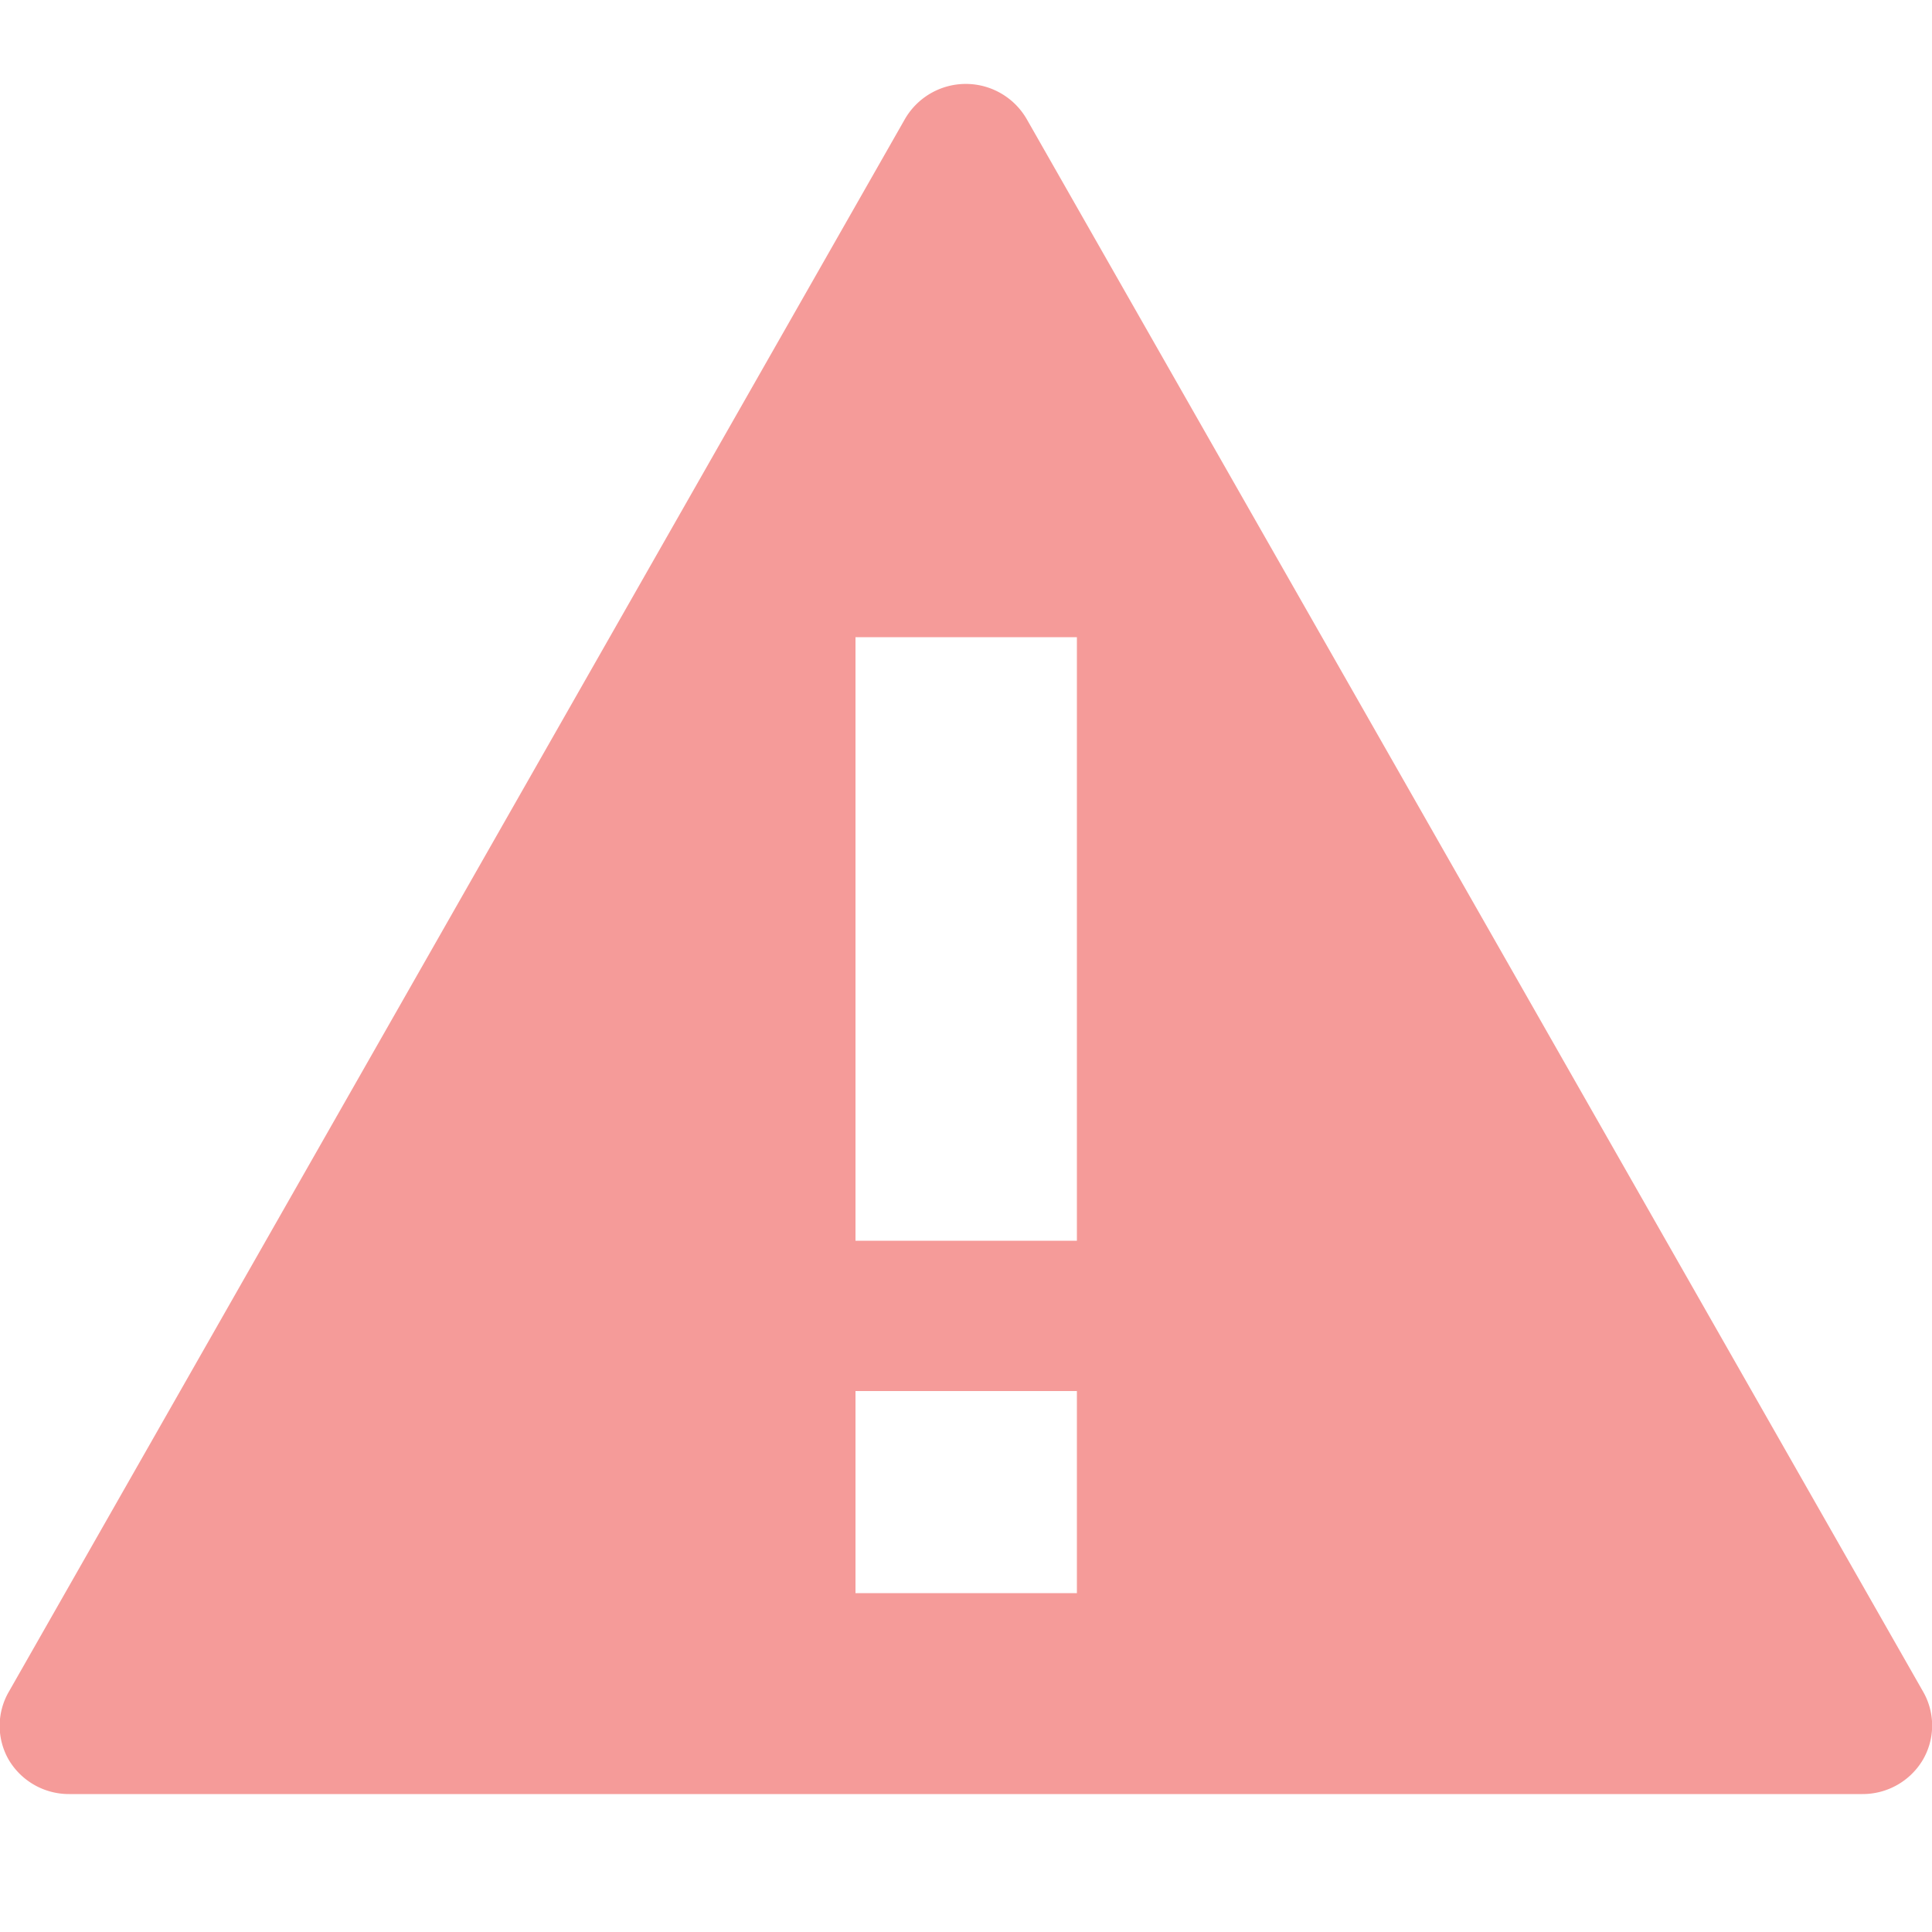 <svg xmlns="http://www.w3.org/2000/svg" viewBox="0 0 50 50">
	<path fill="#f59b99" d="M49.77,43.78,26.57,3.08a1.82,1.82,0,0,0-3.15,0L.23,43.78a1.76,1.76,0,0,0,0,1.77,1.81,1.81,0,0,0,1.56.88H48.2a1.81,1.81,0,0,0,1.56-.88A1.76,1.76,0,0,0,49.77,43.78Zm-21.9-2.55H22.14V36h5.73Zm0-9.12H22.14V16.49h5.73Z"/>
</svg>